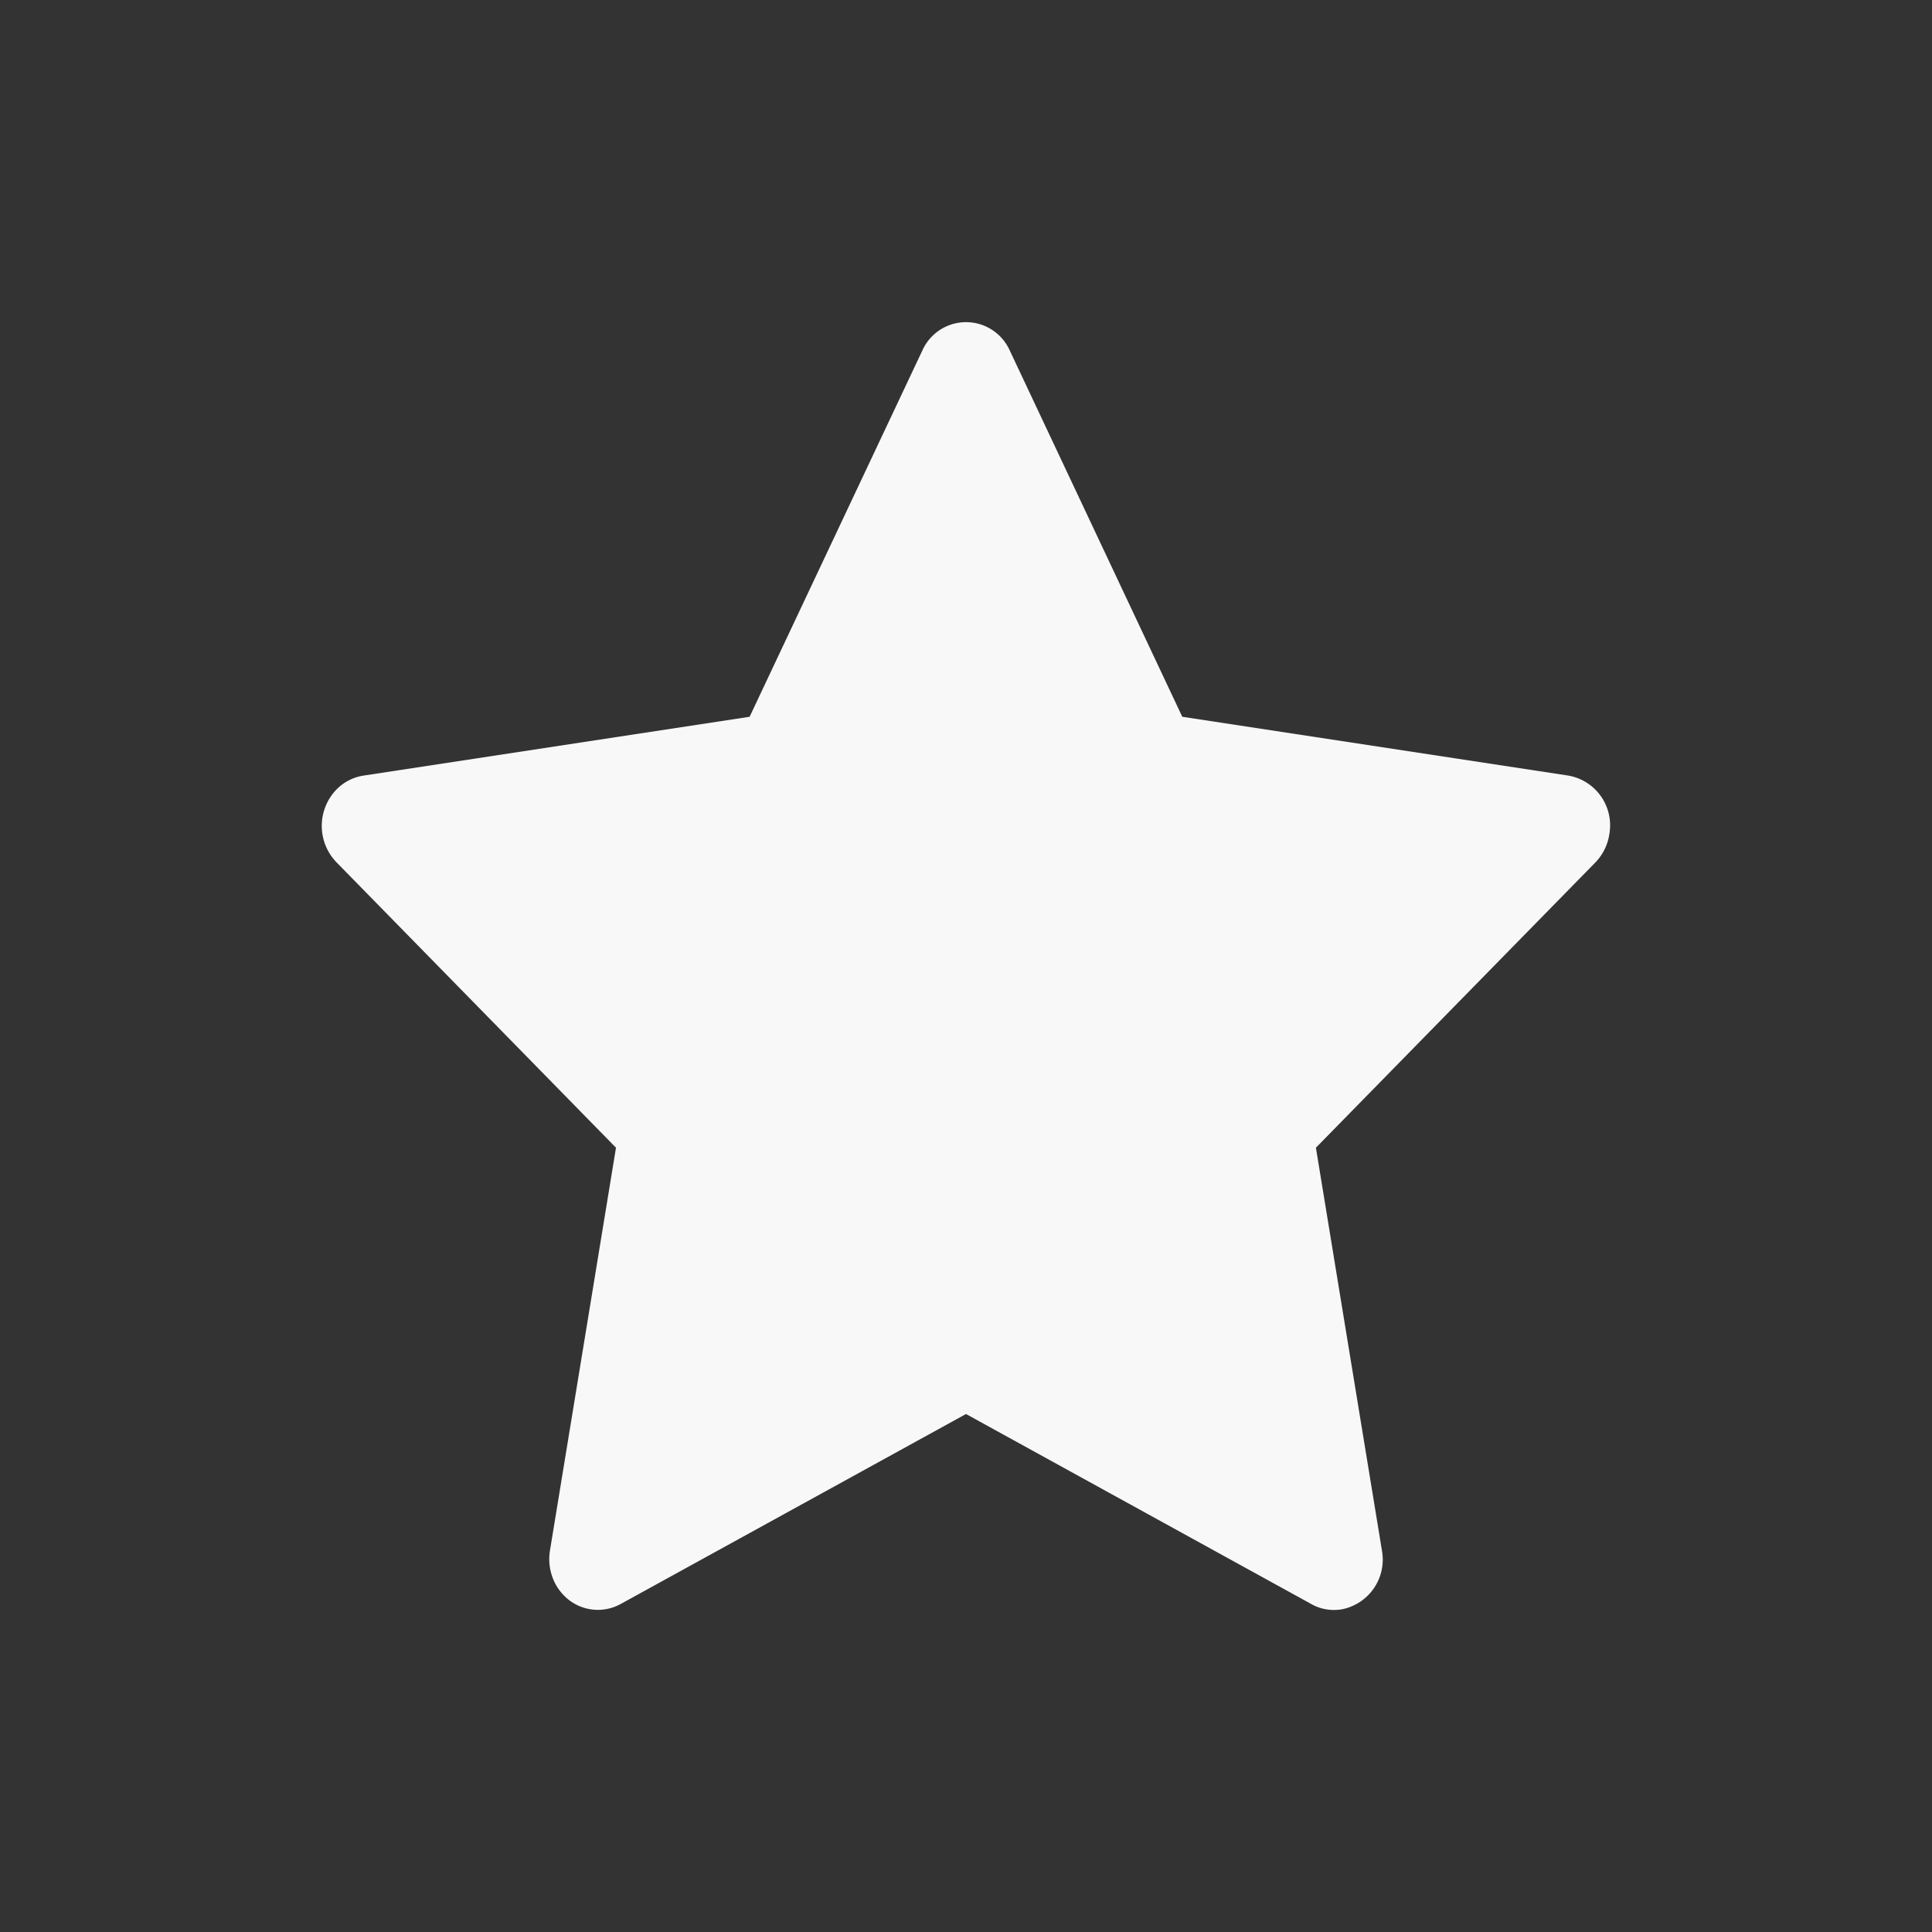 <svg width="18" height="18" viewBox="0 0 18 18" fill="none" xmlns="http://www.w3.org/2000/svg">
    <rect x="0" y="0" width="18" height="18" fill="#333333" stroke="none"/>
    <path d="m14.612 7.226-3.597-.548-1.608-3.414a.446.446 0 0 0-.813 0L6.984 6.678l-3.597.548a.446.446 0 0 0-.26.138.488.488 0 0 0 .01.672l2.602 2.657-.615 3.752a.495.495 0 0 0 .027.26.47.47 0 0 0 .153.204.44.44 0 0 0 .477.036L9 13.174l3.218 1.771c.088.05.19.065.287.048a.472.472 0 0 0 .37-.548l-.615-3.752 2.603-2.657a.482.482 0 0 0 .132-.272.47.47 0 0 0-.383-.538z" fill="#F8F8F8"/>
</svg>
